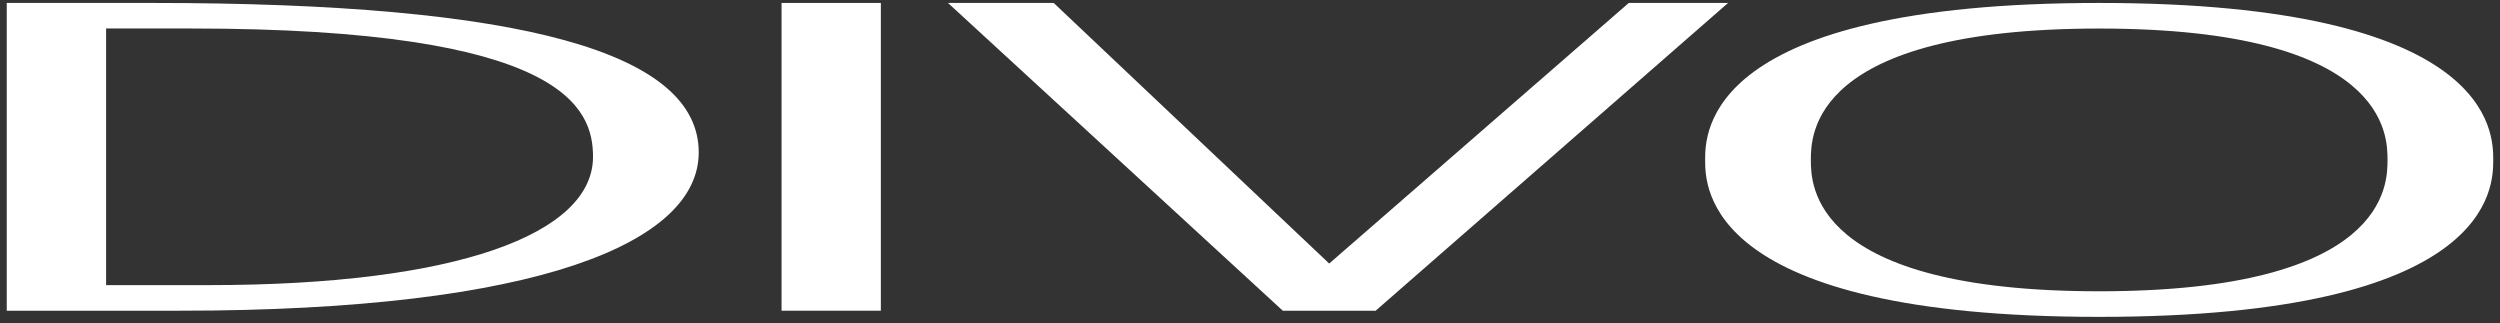 <svg xmlns="http://www.w3.org/2000/svg" fill="none" viewBox="0 0 201 26" height="26" width="201">
<rect x="0" y="0" width="201" height="26" fill="#333333" stroke="none"/>
<path fill="white" d="M0.543 24.981H14.452C43.427 24.981 56.177 19.452 56.177 12.255C56.177 4.242 42.14 0.237 12.261 0.237H0.543V24.981ZM8.526 2.291H15.351C45.488 2.291 47.678 8.742 47.678 12.607C47.678 18.809 36.73 22.924 16.771 22.924H8.53V2.291H8.526Z" clip-rule="evenodd" fill-rule="evenodd"></path>
<path fill="white" d="M70.82 0.237H62.837V24.981H70.82V0.237Z"></path>
<path fill="white" d="M103.136 24.981H110.602L138.936 0.237H130.953L106.867 21.188L84.717 0.237H76.218L103.136 24.981Z" clip-rule="evenodd" fill-rule="evenodd"></path>
<path fill="white" d="M137.093 12.857C137.093 15.02 137.093 25.476 168.775 25.476C200.456 25.476 200.456 15.02 200.456 12.857C200.456 10.694 200.456 0.237 168.775 0.237C137.093 0.237 137.093 10.694 137.093 12.857ZM145.593 12.857C145.593 10.905 145.593 2.295 168.775 2.295C191.957 2.295 191.957 10.909 191.957 12.857C191.957 14.804 191.957 23.419 168.775 23.419C145.593 23.419 145.593 14.804 145.593 12.857Z" clip-rule="evenodd" fill-rule="evenodd"></path>
</svg>
